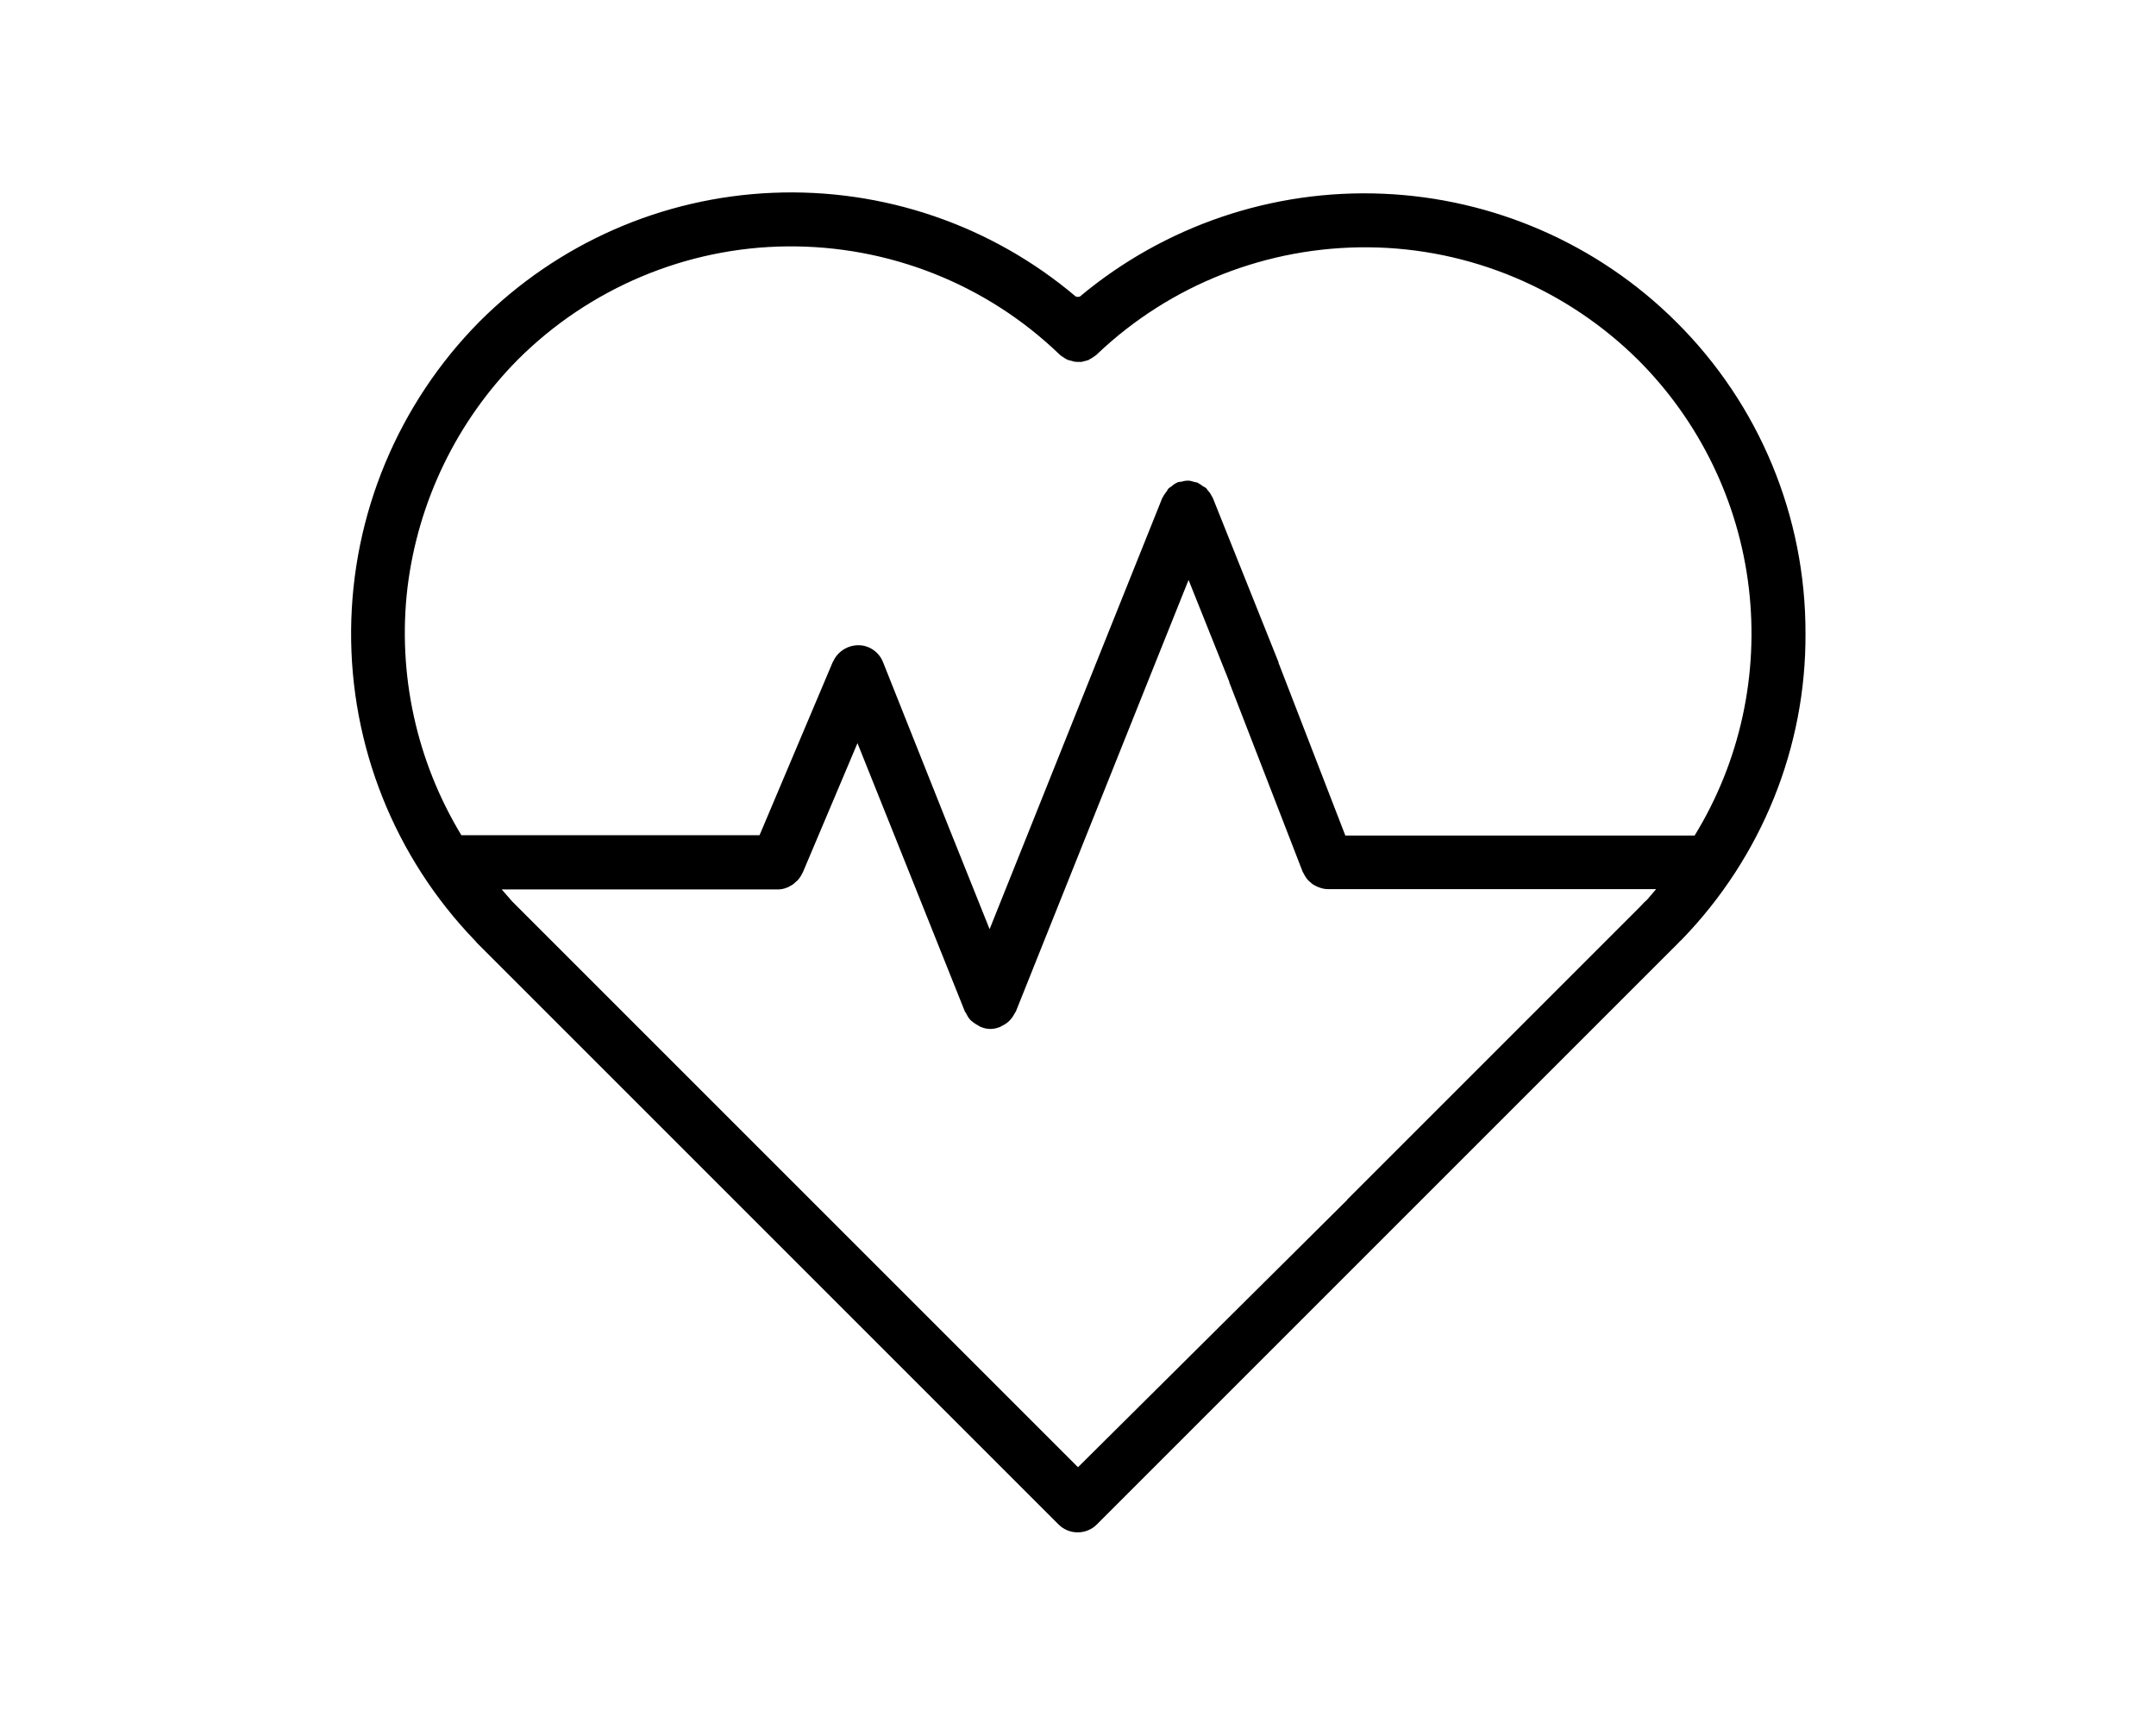 <svg xmlns="http://www.w3.org/2000/svg" xmlns:xlink="http://www.w3.org/1999/xlink" id="Calque_1" x="0px" y="0px" viewBox="0 0 700 561.3" style="enable-background:new 0 0 700 561.3;" xml:space="preserve"><symbol id="a" viewBox="-12.1 -12.6 24.2 25.1">	<path d="M0.4,1.2c-1.6,0-2.8,0.3-3.6,0.8C-4,2.5-4.4,3.3-4.4,4.4c0,1,0.3,1.7,1,2.3c0.6,0.5,1.5,0.8,2.7,0.8c1.4,0,2.6-0.5,3.6-1.5  c1-1,1.5-2.3,1.5-3.9V1.2L0.4,1.2z M12.1-1.7v13.7H4.4V8.4c-1,1.4-2.2,2.5-3.5,3.2c-1.3,0.7-2.8,1-4.7,1c-2.5,0-4.5-0.7-6-2.2  c-1.5-1.4-2.3-3.3-2.3-5.6c0-2.8,1-4.9,2.9-6.2c1.9-1.3,5-2,9.1-2h4.5V-4c0-1.2-0.5-2.1-1.4-2.7C2-7.2,0.5-7.5-1.5-7.5  c-1.6,0-3.2,0.2-4.6,0.5C-7.5-6.7-8.8-6.2-10-5.5v-5.8c1.6-0.4,3.3-0.7,4.9-0.9c1.7-0.2,3.3-0.3,5-0.3c4.3,0,7.4,0.9,9.3,2.6  C11.1-8.3,12.1-5.5,12.1-1.7L12.1-1.7z"></path></symbol><symbol id="c" viewBox="-8.9 -12.3 17.8 24.5">	<path d="M8.9-5.2c-0.7-0.3-1.4-0.5-2-0.7C6.2-6,5.6-6.1,4.9-6.1c-2,0-3.5,0.6-4.5,1.9c-1.1,1.3-1.6,3.1-1.6,5.4v11h-7.7v-23.9h7.7  v3.9c1-1.6,2.1-2.7,3.4-3.4c1.3-0.7,2.8-1.1,4.6-1.1c0.2,0,0.5,0,0.8,0c0.3,0,0.7,0.1,1.3,0.1L8.9-5.2z"></path></symbol><g>	<path d="M586.2,205.7c0.1-38-15-74.4-42-101.2c-25.4-25.3-59.4-40.1-95.2-41.6c-35.8-1.5-70.9,10.4-98.4,33.4  c-0.2,0-0.4,0.1-0.6,0.1l-0.1,0c-0.2,0-0.4-0.1-0.6-0.1c-27.4-23.2-62.5-35.2-98.4-33.7c-35.9,1.5-69.8,16.4-95.2,41.8  c-26.4,26.7-41.4,62.6-41.7,100.2s14.1,73.7,40.2,100.8c0.2,0.2,0.4,0.4,0.6,0.7l95.9,95.9l0,0l93,93c3.4,3.4,9,3.4,12.4,0  l188.1-188.1l0.8-0.8c0.2-0.3,0.5-0.5,0.7-0.7l0,0c0.2-0.2,0.3-0.3,0.5-0.5C572,278.2,586.4,242.6,586.2,205.7L586.2,205.7z   M168.1,116.8c23.2-23.2,54.7-36.5,87.5-36.8c32.9-0.3,64.6,12.2,88.3,35c0.1,0.1,0.2,0.1,0.2,0.2v0c0.3,0.3,0.7,0.5,1,0.7  c0.4,0.3,0.7,0.5,1.1,0.7c0.1,0,0.2,0.1,0.3,0.2h0c0.7,0.2,1.4,0.4,2.2,0.6c0.4,0.1,0.9,0.1,1.3,0.1c0.4,0,0.8,0,1.2,0  c0.7-0.2,1.5-0.4,2.2-0.6c0.1,0,0.2-0.1,0.3-0.2c0.8-0.4,1.5-0.9,2.2-1.4c0.1-0.1,0.2-0.1,0.2-0.2c23.8-22.7,55.5-35.1,88.3-34.8  c32.8,0.3,64.2,13.5,87.5,36.6c19.9,19.9,32.6,46,35.9,74c3.3,28-2.8,56.3-17.6,80.4H436.8l-21.7-56.1c0-0.1,0-0.1,0-0.2  l-21.4-53.5l-0.1-0.1c-0.4-0.8-0.8-1.5-1.4-2.1c-0.2-0.2-0.3-0.5-0.5-0.7h0c-0.3-0.3-0.7-0.5-1.1-0.7c-0.5-0.4-1.1-0.8-1.7-1.1  l-0.1-0.1h0c-0.5-0.1-0.9-0.2-1.4-0.3c-1.2-0.5-2.6-0.4-3.8,0c-0.4,0-0.8,0.1-1.3,0.2l-0.1,0.1c-0.7,0.3-1.3,0.7-1.8,1.2  c-0.3,0.2-0.7,0.4-1,0.7c-0.2,0.2-0.4,0.5-0.5,0.8c-0.5,0.6-1,1.3-1.4,2.1l-0.1,0.1L356,215l-21.4,53.5l-13.3,33.2l-13.3-33.2  L286.7,215h0c-1.3-3.3-4.5-5.5-8-5.5c-3.5,0-6.8,2.1-8.2,5.3l-0.1,0.1l-23.8,56.3h-96.8c-14.6-24.1-20.8-52.4-17.5-80.4  C135.7,162.9,148.3,136.8,168.1,116.8L168.1,116.8z M350,476.4L167.6,294l-0.1-0.1h0c-0.4-0.4-0.8-0.8-1.2-1.2  c-1.2-1.3-2.2-2.6-3.4-3.9h89.6c1,0,2.1-0.2,3-0.6c0.3-0.1,0.6-0.2,0.8-0.4c0.7-0.3,1.3-0.7,1.8-1.2c0.2-0.2,0.4-0.4,0.7-0.6  c0.7-0.7,1.3-1.6,1.7-2.5l0.1-0.1l17.8-42.1l13.5,33.7l21.4,53.5l0.1,0.1c0.1,0.2,0.2,0.3,0.3,0.5h0c0.4,0.8,0.8,1.5,1.4,2.1  c0.2,0.2,0.4,0.4,0.7,0.6c0.6,0.5,1.3,0.9,2,1.3c0.2,0.1,0.3,0.2,0.5,0.3c0.1,0,0.2,0,0.3,0.1l0,0c1.9,0.8,4,0.8,5.9,0  c0.1,0,0.2,0,0.3-0.1c0.2-0.1,0.3-0.2,0.5-0.3v0c1.8-0.8,3.2-2.2,4.1-4c0.1-0.2,0.2-0.3,0.3-0.5l0.1-0.1l21.4-53.5l21.4-53.5  l13.3-33.2l13.2,33c0,0.1,0,0.1,0,0.2l23.9,61.7l0.1,0.1c0.1,0.2,0.2,0.4,0.3,0.6h0c0.4,0.7,0.8,1.4,1.4,2c0.2,0.2,0.5,0.4,0.7,0.6  c0.5,0.5,1.1,0.9,1.8,1.2c0.3,0.2,0.6,0.3,0.9,0.4c1,0.4,2,0.6,3,0.6h106.5c-1,1.1-1.9,2.3-2.9,3.4c-0.7,0.6-1.3,1.2-2.4,2.4  l-95,95l0,0.1L350,476.4z"></path>	<g>		<defs>			<rect id="SVGID_1_" x="675.2" y="691.2" width="700" height="700"></rect>		</defs>		<clipPath id="SVGID_00000127038791987397204190000014158819603529121973_">			<use xlink:href="#SVGID_1_" style="overflow:visible;"></use>		</clipPath>		<g style="clip-path:url(#SVGID_00000127038791987397204190000014158819603529121973_);">							<use xlink:href="#c" width="17.8" height="24.5" x="-8.9" y="-12.3" transform="matrix(1 0 0 1 687.801 679)" style="overflow:visible;"></use>		</g>	</g>	<g>		<defs>			<rect id="SVGID_00000017497499412201789090000003413144256658802575_" x="696.8" y="691.2" width="700" height="700"></rect>		</defs>		<clipPath id="SVGID_00000070827873750589536900000005576492615119695763_">			<use xlink:href="#SVGID_00000017497499412201789090000003413144256658802575_" style="overflow:visible;"></use>		</clipPath>		<g style="clip-path:url(#SVGID_00000070827873750589536900000005576492615119695763_);">							<use xlink:href="#a" width="24.2" height="25.1" x="-12.1" y="-12.6" transform="matrix(1 0 0 1 710.79 679.312)" style="overflow:visible;"></use>		</g>	</g></g></svg>
